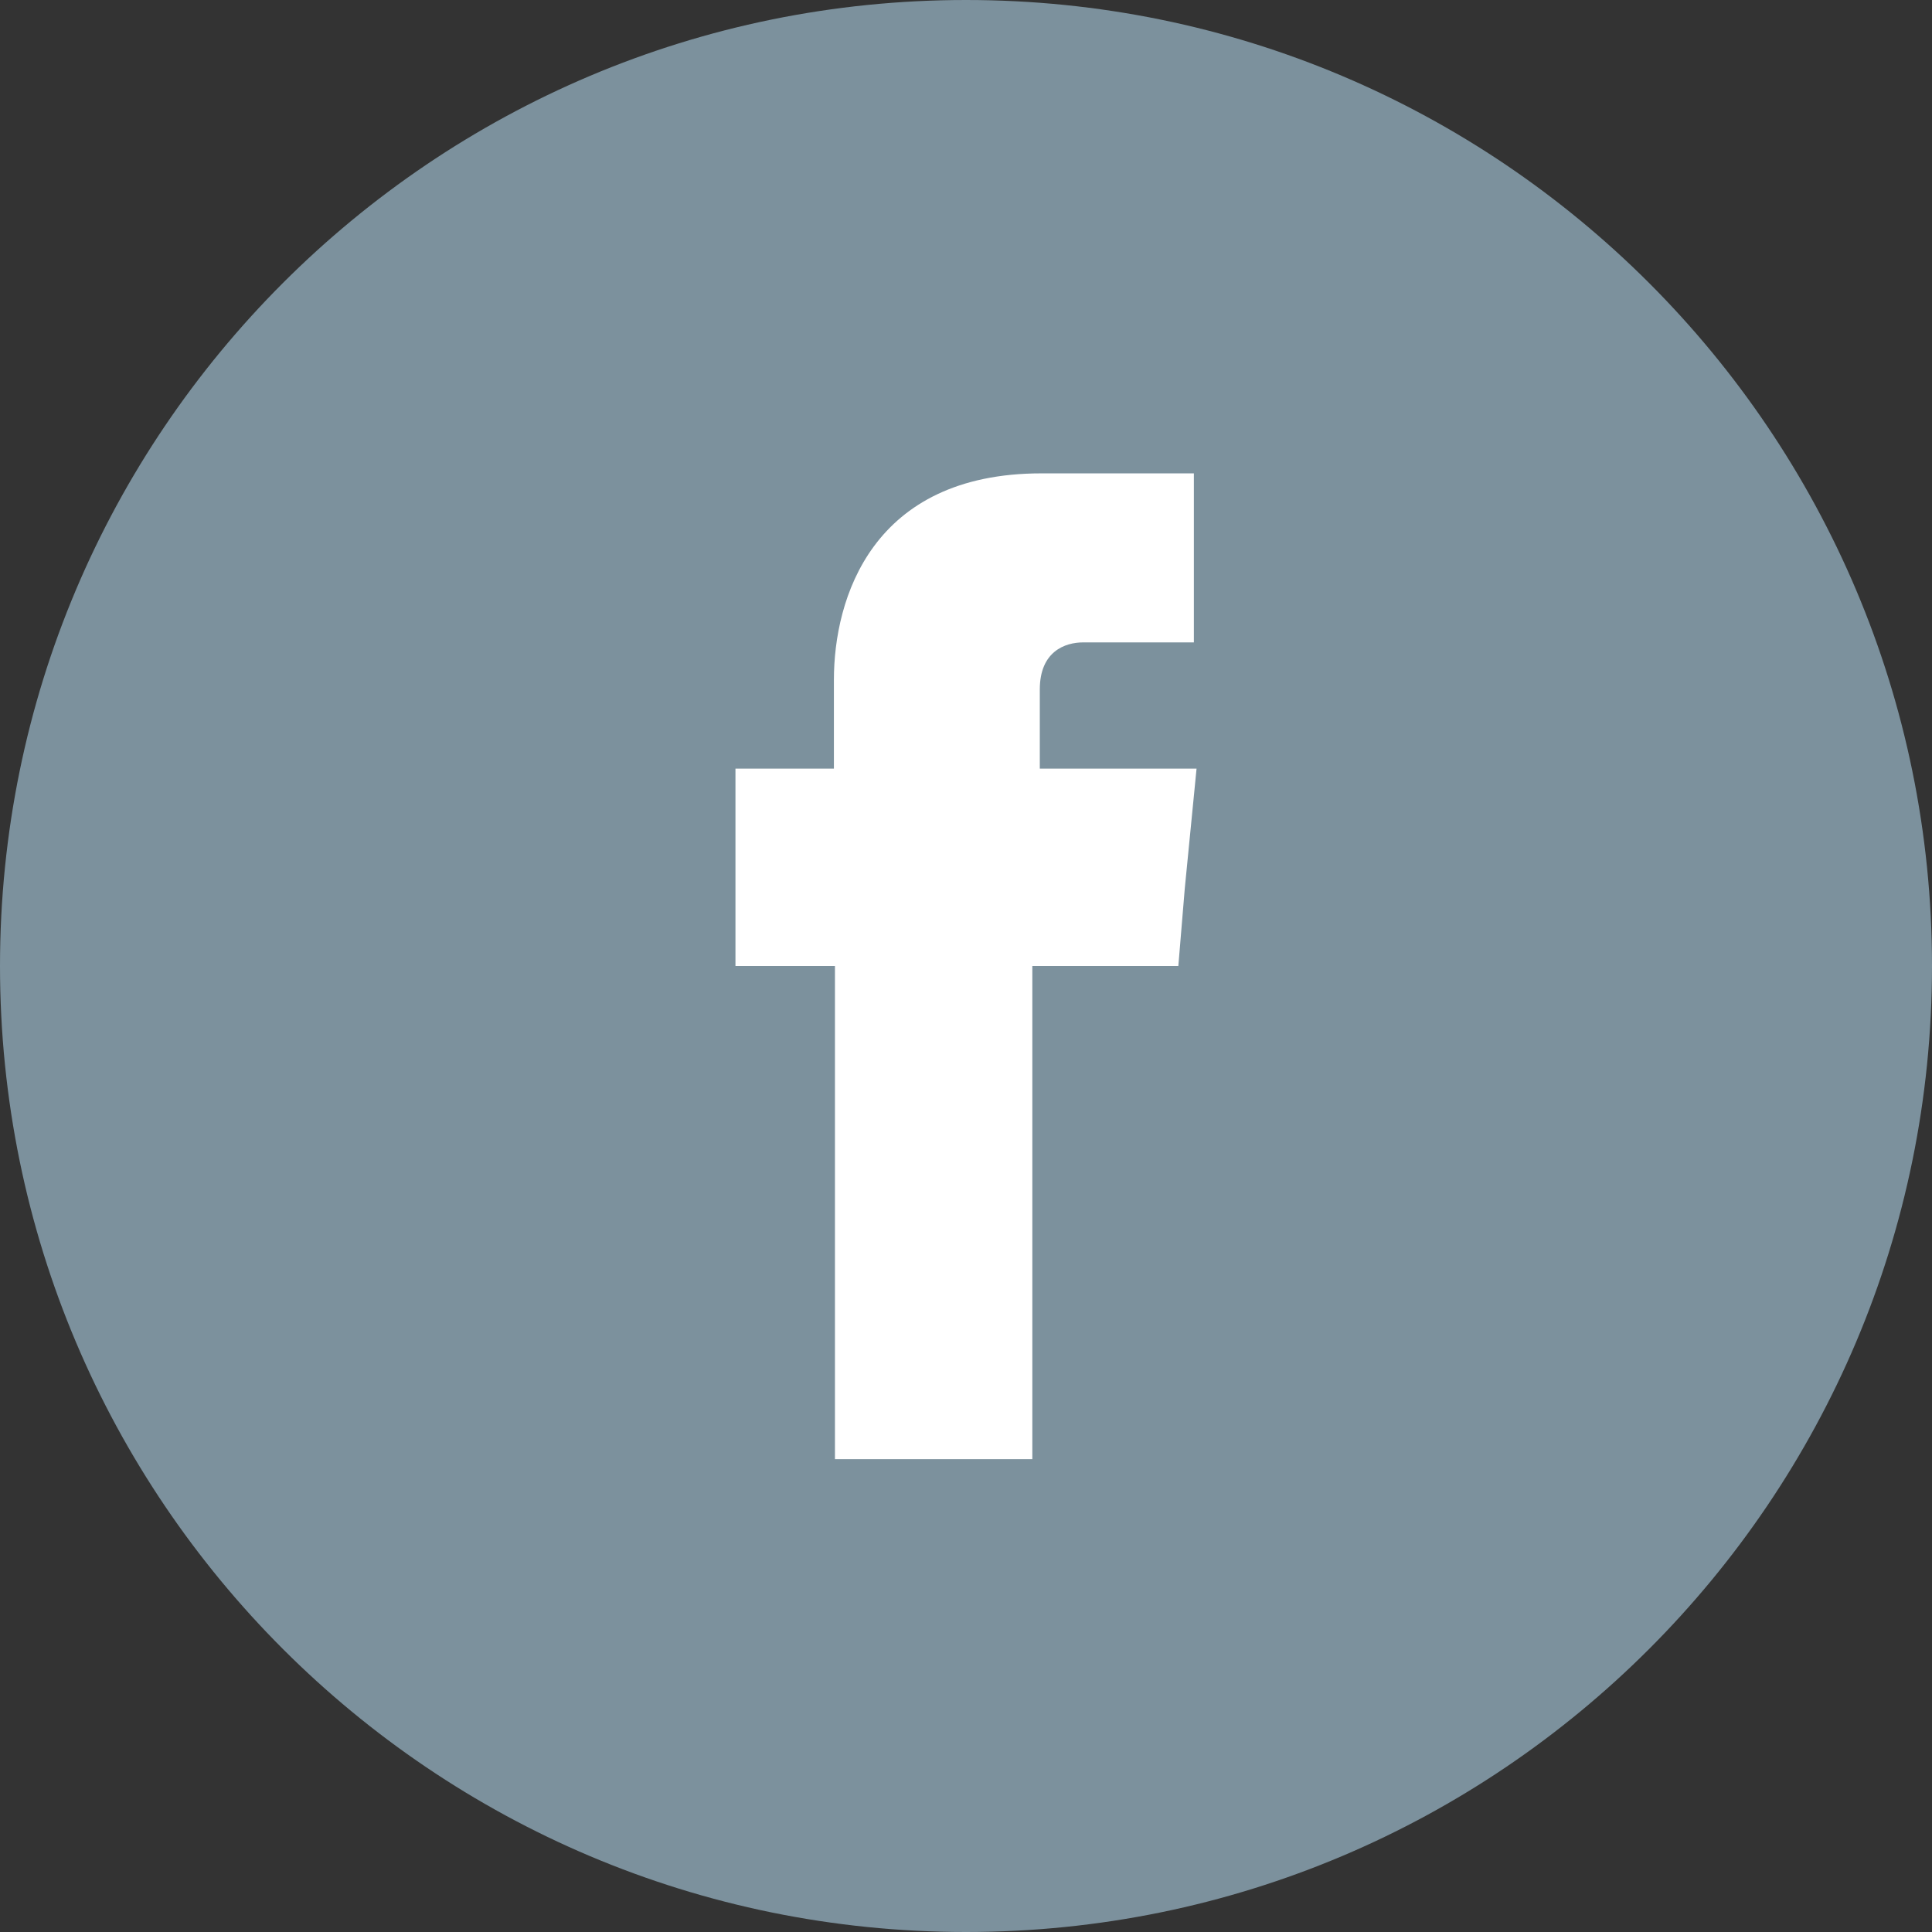 <?xml version="1.0"?>
<svg width="512" height="512" xmlns="http://www.w3.org/2000/svg">

 <rect width="100%" height="100%" fill="#333333" stroke="none"/>

 <g>
  <title>background</title>
  <rect fill="none" id="canvas_background" height="402" width="582" y="-1" x="-1"/>
 </g>
 <g>
  <title>Layer 1</title>
  <path fill="#7c919d" id="svg_2" d="m437.017,74.985c-46.352,-46.356 -110.285,-74.985 -181.017,-74.985s-134.662,28.629 -181.014,74.985c-46.352,46.356 -74.986,110.283 -74.986,181.015s28.634,134.661 74.986,181.014c46.352,46.354 110.282,74.986 181.014,74.986s134.665,-28.632 181.017,-74.986c46.351,-46.353 74.983,-110.282 74.983,-181.014s-28.632,-134.659 -74.983,-181.015z"/>
  <path id="svg_3" fill-rule="evenodd" fill="#FFFFFF" d="m275.559,203.692l0,-20.978c0,-10.064 6.664,-12.473 11.491,-12.473c4.675,0 29.338,0 29.338,0l0,-44.795l-40.4,0c-44.933,0 -54.995,33.168 -54.995,54.716l0,23.529l-26.087,0l0,31.61l0,20.699l26.365,0c0,59.393 0,130.695 0,130.695l52.309,0c0,0 0,-72.295 0,-130.695l38.693,0l1.707,-20.554l3.12,-31.754l-41.541,0z" clip-rule="evenodd"/>
 </g>
</svg>